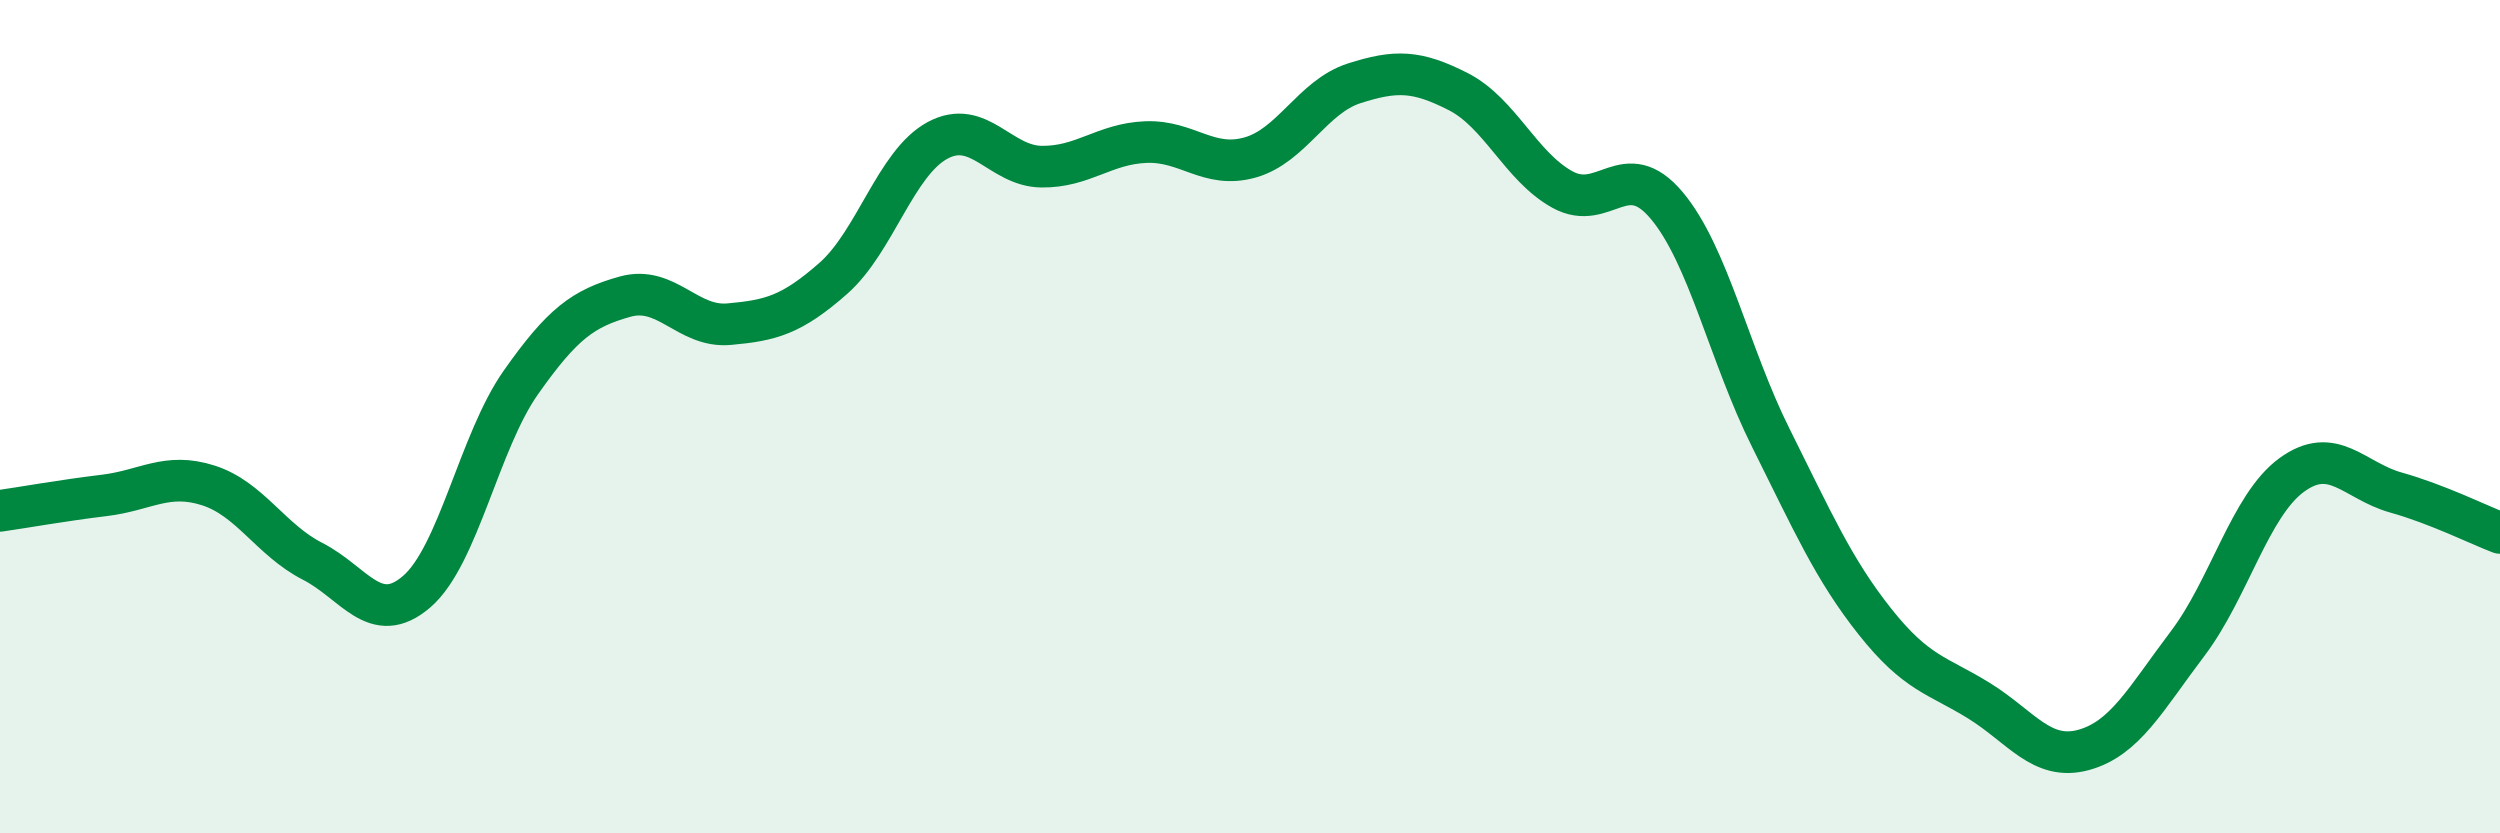 
    <svg width="60" height="20" viewBox="0 0 60 20" xmlns="http://www.w3.org/2000/svg">
      <path
        d="M 0,12.26 C 0.5,12.19 1.5,12.01 2.5,11.89 C 3.5,11.77 4,11.33 5,11.65 C 6,11.97 6.5,12.96 7.5,13.47 C 8.5,13.98 9,15.06 10,14.2 C 11,13.34 11.5,10.6 12.5,9.18 C 13.5,7.76 14,7.4 15,7.12 C 16,6.84 16.5,7.87 17.5,7.78 C 18.5,7.69 19,7.56 20,6.68 C 21,5.8 21.5,3.91 22.5,3.37 C 23.5,2.83 24,3.99 25,4 C 26,4.01 26.5,3.45 27.5,3.41 C 28.5,3.37 29,4.06 30,3.78 C 31,3.5 31.5,2.32 32.5,2 C 33.5,1.68 34,1.69 35,2.2 C 36,2.71 36.5,4 37.5,4.55 C 38.5,5.1 39,3.74 40,4.93 C 41,6.12 41.5,8.51 42.5,10.51 C 43.5,12.51 44,13.66 45,14.92 C 46,16.18 46.5,16.2 47.5,16.82 C 48.5,17.44 49,18.27 50,18 C 51,17.73 51.5,16.77 52.5,15.45 C 53.5,14.13 54,12.13 55,11.4 C 56,10.67 56.5,11.54 57.5,11.82 C 58.5,12.1 59.5,12.6 60,12.79L60 20L0 20Z"
        fill="#008740"
        opacity="0.1"
        stroke-linecap="round"
        stroke-linejoin="round"
      />
      <path
        d="M 0,12.26 C 0.5,12.19 1.5,12.01 2.5,11.89 C 3.5,11.77 4,11.33 5,11.65 C 6,11.97 6.5,12.96 7.5,13.47 C 8.5,13.98 9,15.06 10,14.2 C 11,13.34 11.5,10.6 12.5,9.18 C 13.5,7.76 14,7.4 15,7.12 C 16,6.84 16.5,7.87 17.5,7.78 C 18.5,7.69 19,7.56 20,6.68 C 21,5.8 21.5,3.91 22.5,3.37 C 23.5,2.83 24,3.99 25,4 C 26,4.01 26.5,3.45 27.5,3.41 C 28.5,3.37 29,4.06 30,3.78 C 31,3.5 31.5,2.32 32.5,2 C 33.5,1.68 34,1.69 35,2.2 C 36,2.71 36.5,4 37.5,4.55 C 38.5,5.1 39,3.74 40,4.93 C 41,6.12 41.5,8.51 42.5,10.51 C 43.5,12.51 44,13.66 45,14.92 C 46,16.18 46.5,16.2 47.5,16.82 C 48.5,17.44 49,18.27 50,18 C 51,17.73 51.5,16.77 52.5,15.45 C 53.5,14.13 54,12.13 55,11.4 C 56,10.67 56.5,11.54 57.5,11.82 C 58.5,12.1 59.5,12.6 60,12.79"
        stroke="#008740"
        stroke-width="1"
        fill="none"
        stroke-linecap="round"
        stroke-linejoin="round"
      />
    </svg>
  